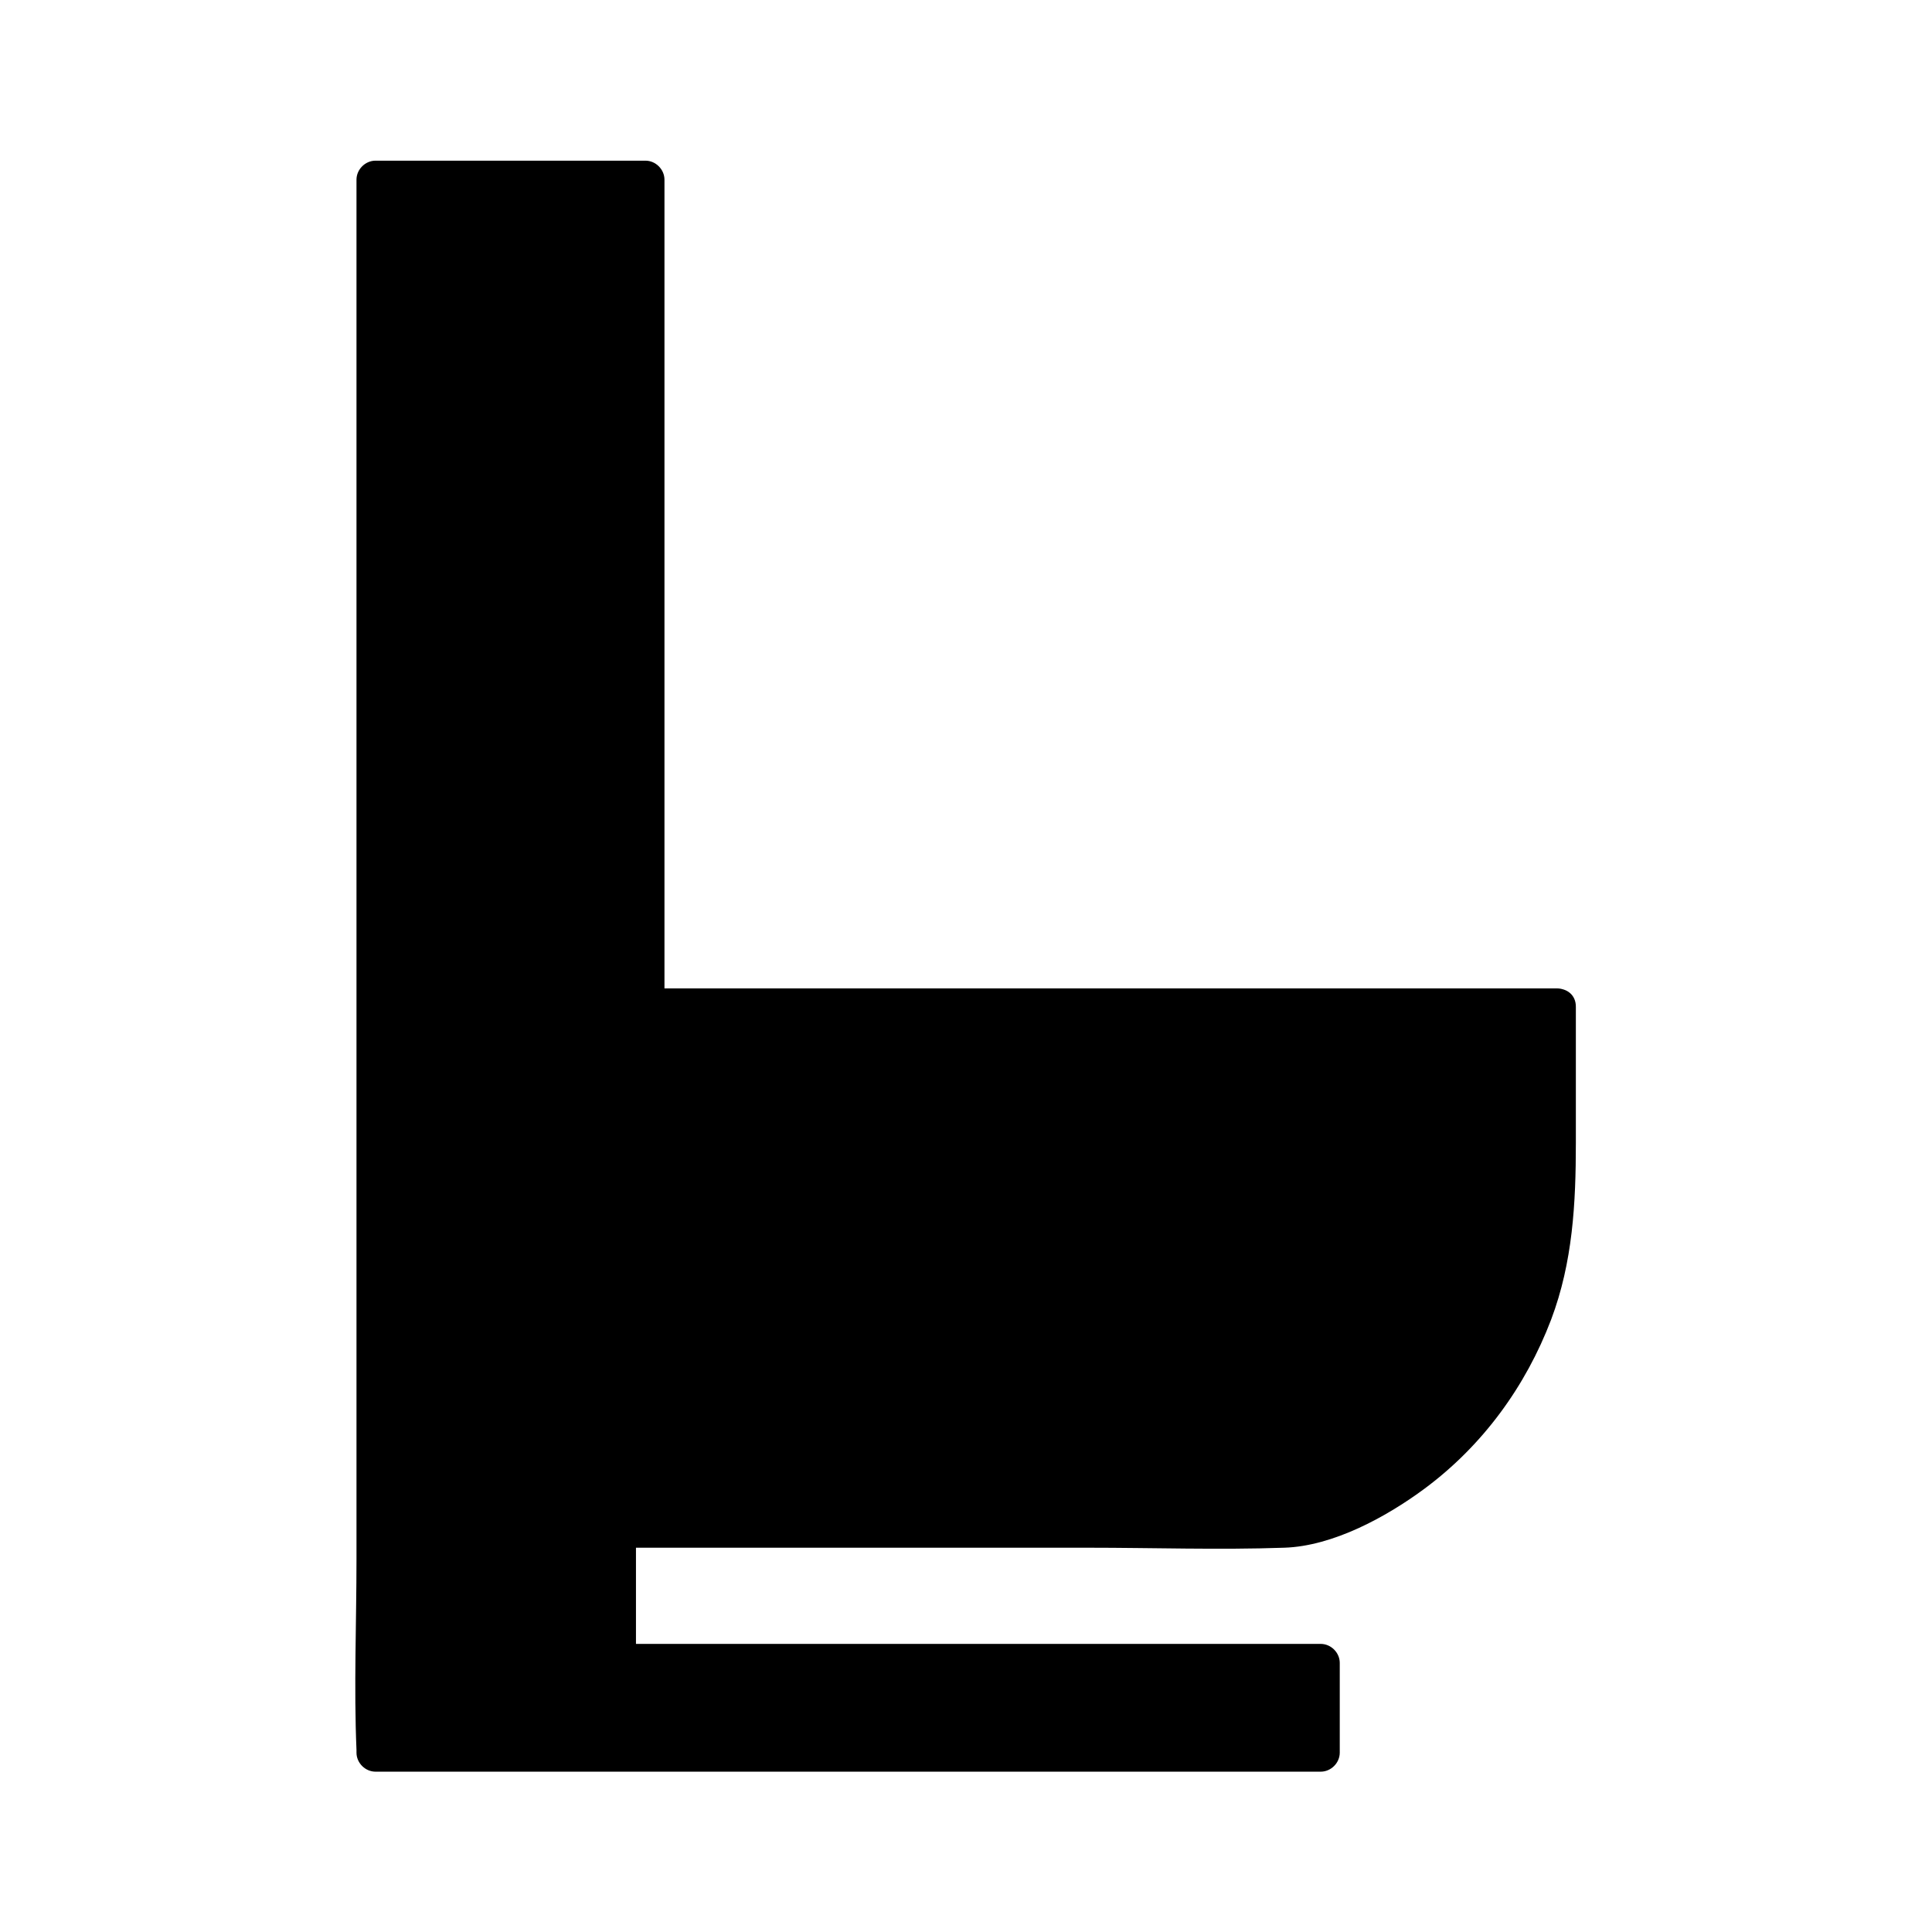 <?xml version="1.0" encoding="UTF-8"?>
<!-- Uploaded to: ICON Repo, www.iconrepo.com, Generator: ICON Repo Mixer Tools -->
<svg fill="#000000" width="800px" height="800px" version="1.1" viewBox="144 144 512 512" xmlns="http://www.w3.org/2000/svg">
 <g>
  <path d="m556.18 411.08v45.949c0 45.949-30.23 84.035-70.734 92.098l-178.15-0.004v35.266h186.41v24.184h-249.89v-417.15h71.539v219.66z"/>
  <path d="m551.64 410.88v29.523c0 11.891 0.504 23.879-1.914 35.668-3.828 18.539-13.098 35.668-27.004 48.566-9.875 9.168-24.285 18.035-37.887 19.445-5.238 0.504-10.781 0-16.02 0h-31.941-79.902-49.473c-2.719 0-5.039 2.316-5.039 5.039v35.57c0 2.719 2.316 5.039 5.039 5.039h63.078 100.46 22.973l-5.039-5.039v23.781c1.715-1.715 3.324-3.324 5.039-5.039h-85.043-134.42-31.035c1.715 1.715 3.324 3.324 5.039 5.039v-41.312-99.754-120.21-104.39-34.258c0-5.141 0.805-11.184 0-16.223v-0.707c-1.715 1.715-3.324 3.324-5.039 5.039h71.539c-1.715-1.715-3.324-3.324-5.039-5.039v74.059 118.09 27.207c0 2.719 2.316 5.039 5.039 5.039h81.617 130.08 29.824c6.449 0 6.449-10.078 0-10.078h-81.617-130.08-29.824c1.715 1.715 3.324 3.324 5.039 5.039v-74.059-118.09-27.207c0-2.719-2.316-5.039-5.039-5.039h-71.539c-2.719 0-5.039 2.316-5.039 5.039v41.312 99.754 120.21 104.39c0 16.828-0.707 33.754 0 50.48v0.707c0 2.719 2.316 5.039 5.039 5.039h85.043 134.42 31.035c2.719 0 5.039-2.316 5.039-5.039v-23.781c0-2.719-2.316-5.039-5.039-5.039h-63.078-100.46-22.973c1.715 1.715 3.324 3.324 5.039 5.039v-35.57c-1.715 1.715-3.324 3.324-5.039 5.039h124.74c17.332 0 34.762 0.605 52.094 0 12.898-0.402 27.105-8.16 37.281-15.719 15.316-11.387 26.703-27.004 33.453-44.738 5.742-15.215 6.551-30.832 6.551-46.855v-35.973c0.098-6.543-9.98-6.543-9.98 0.004z"/>
 </g>
</svg>